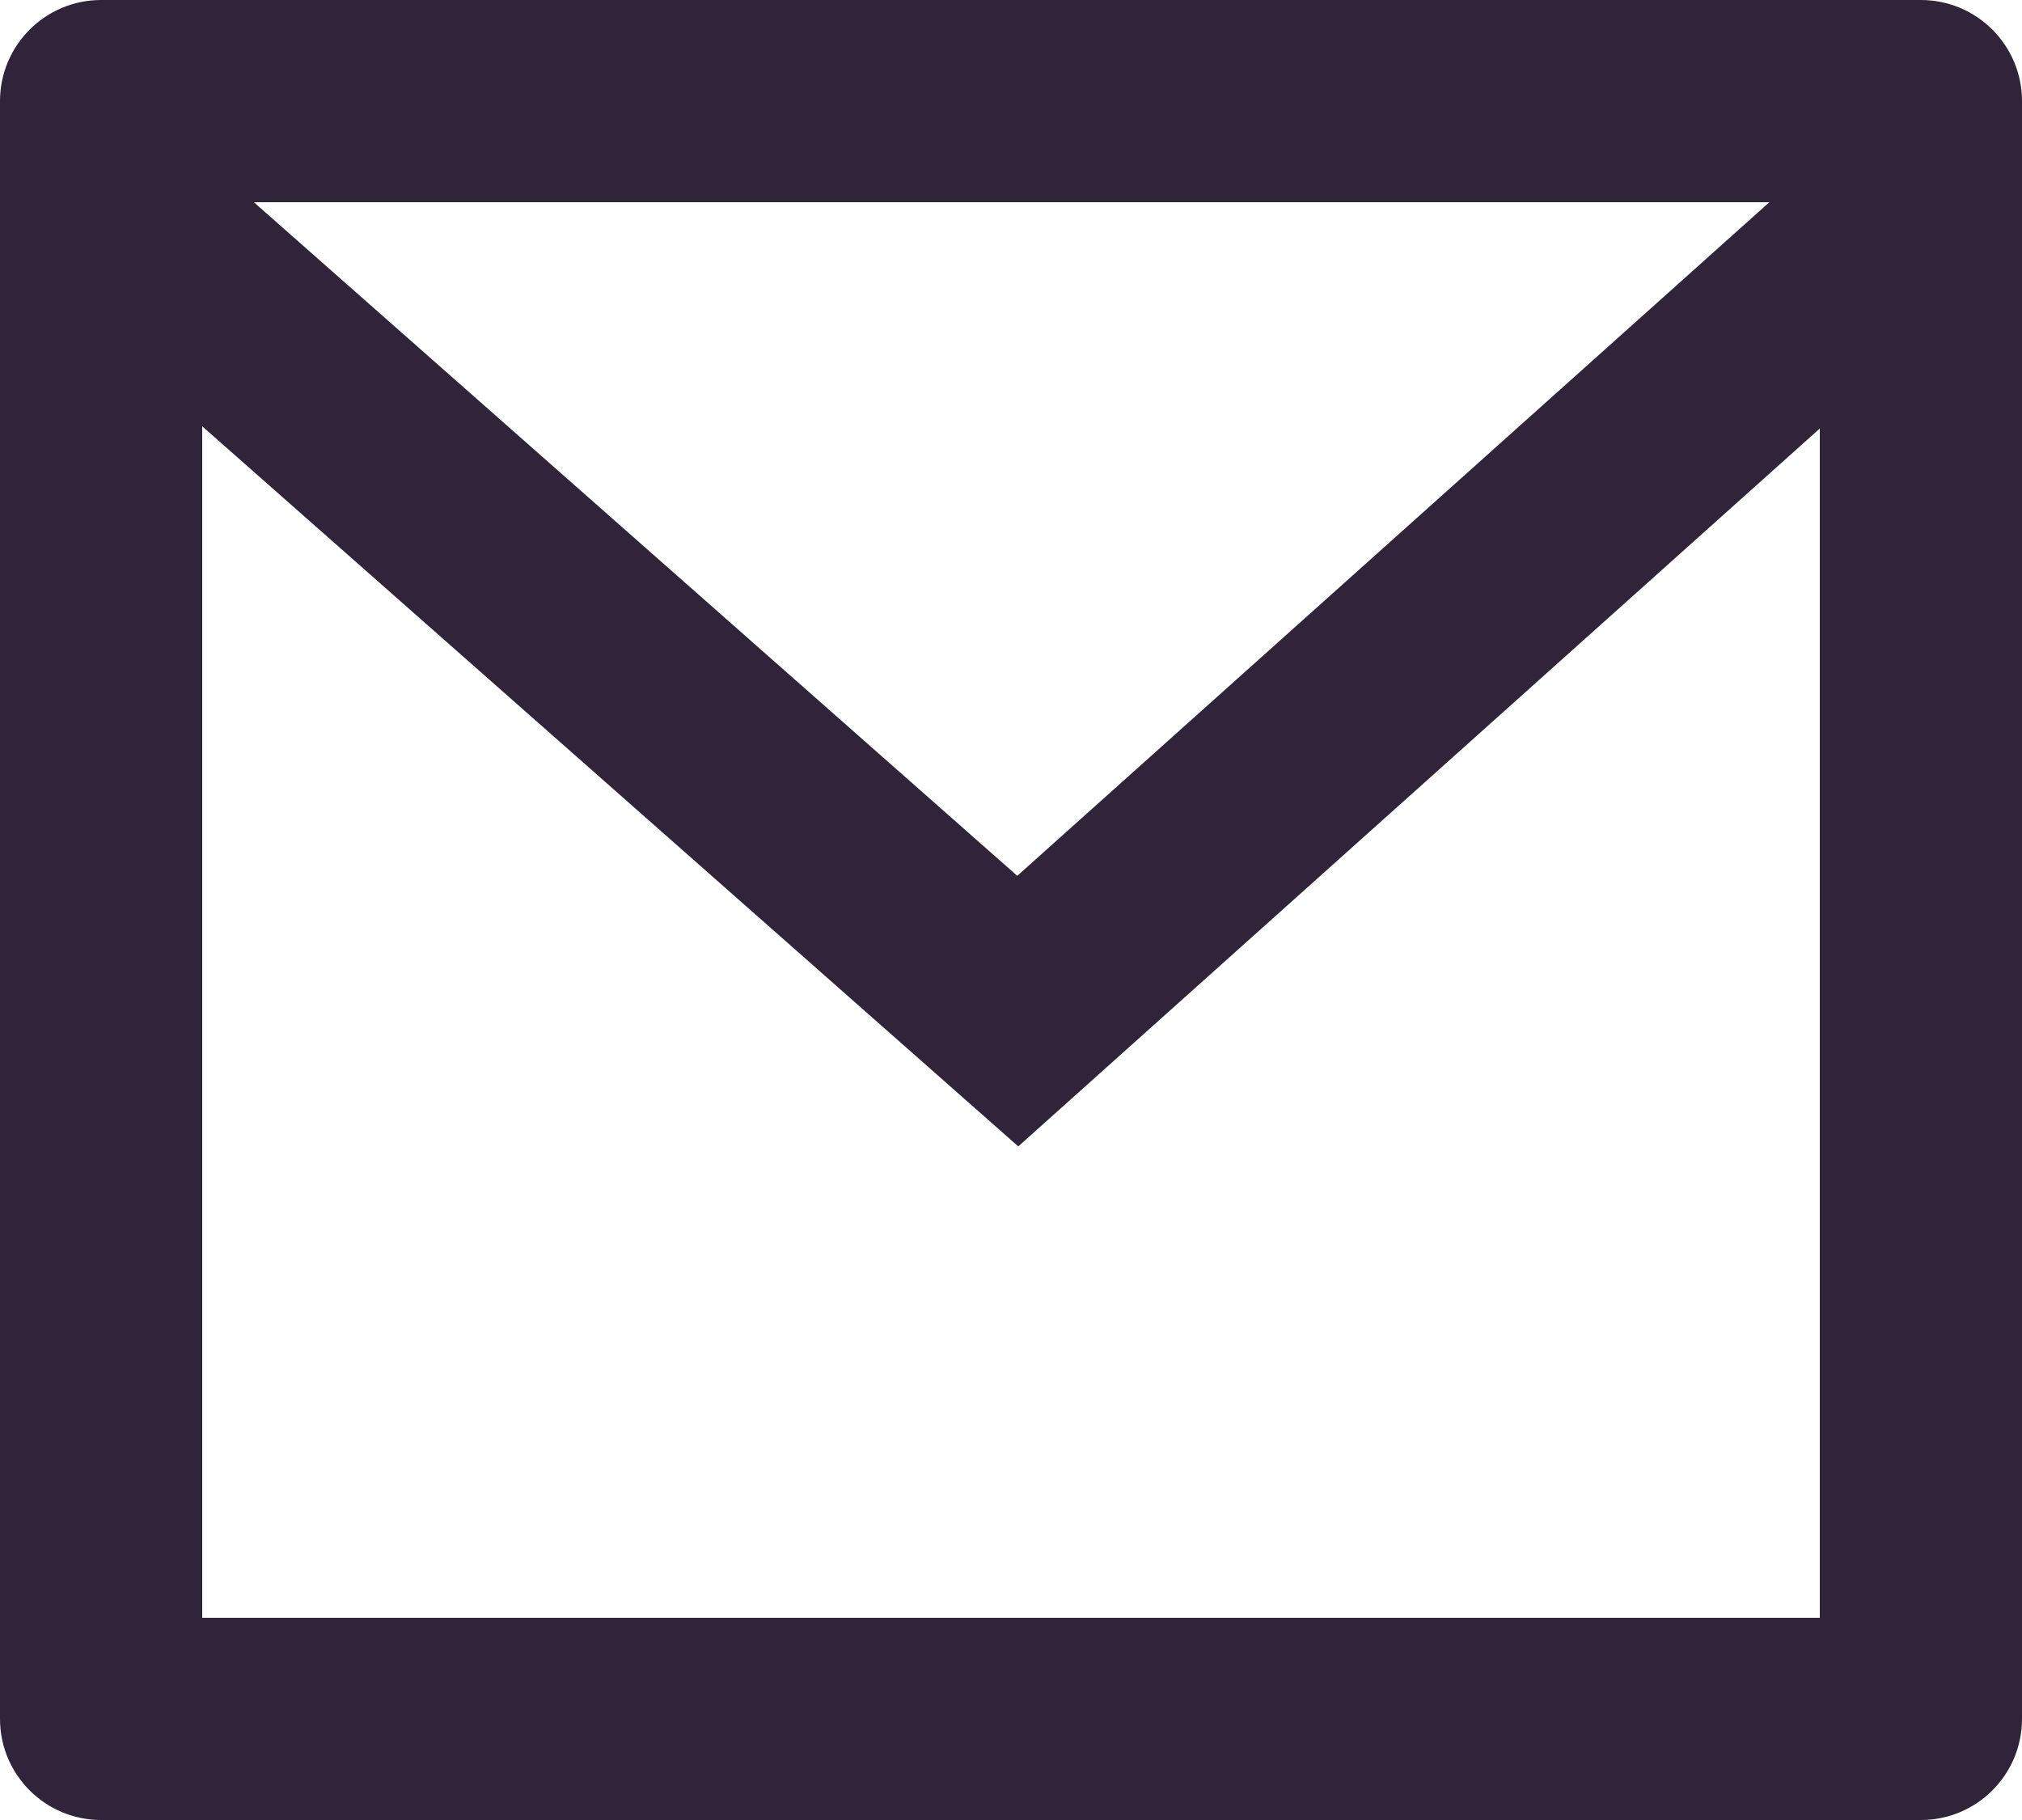 <svg width="20" height="18" viewBox="0 0 20 18" fill="none" xmlns="http://www.w3.org/2000/svg">
<path d="M1 0H19C19.552 0 20 0.448 20 1V17C20 17.552 19.552 18 19 18H1C0.448 18 0 17.552 0 17V1C0 0.448 0.448 0 1 0ZM18 4.238L10.072 11.338L2 4.216V16H18V4.238ZM2.511 2L10.062 8.662L17.501 2H2.511Z" fill="#2F243A"/>
</svg>
